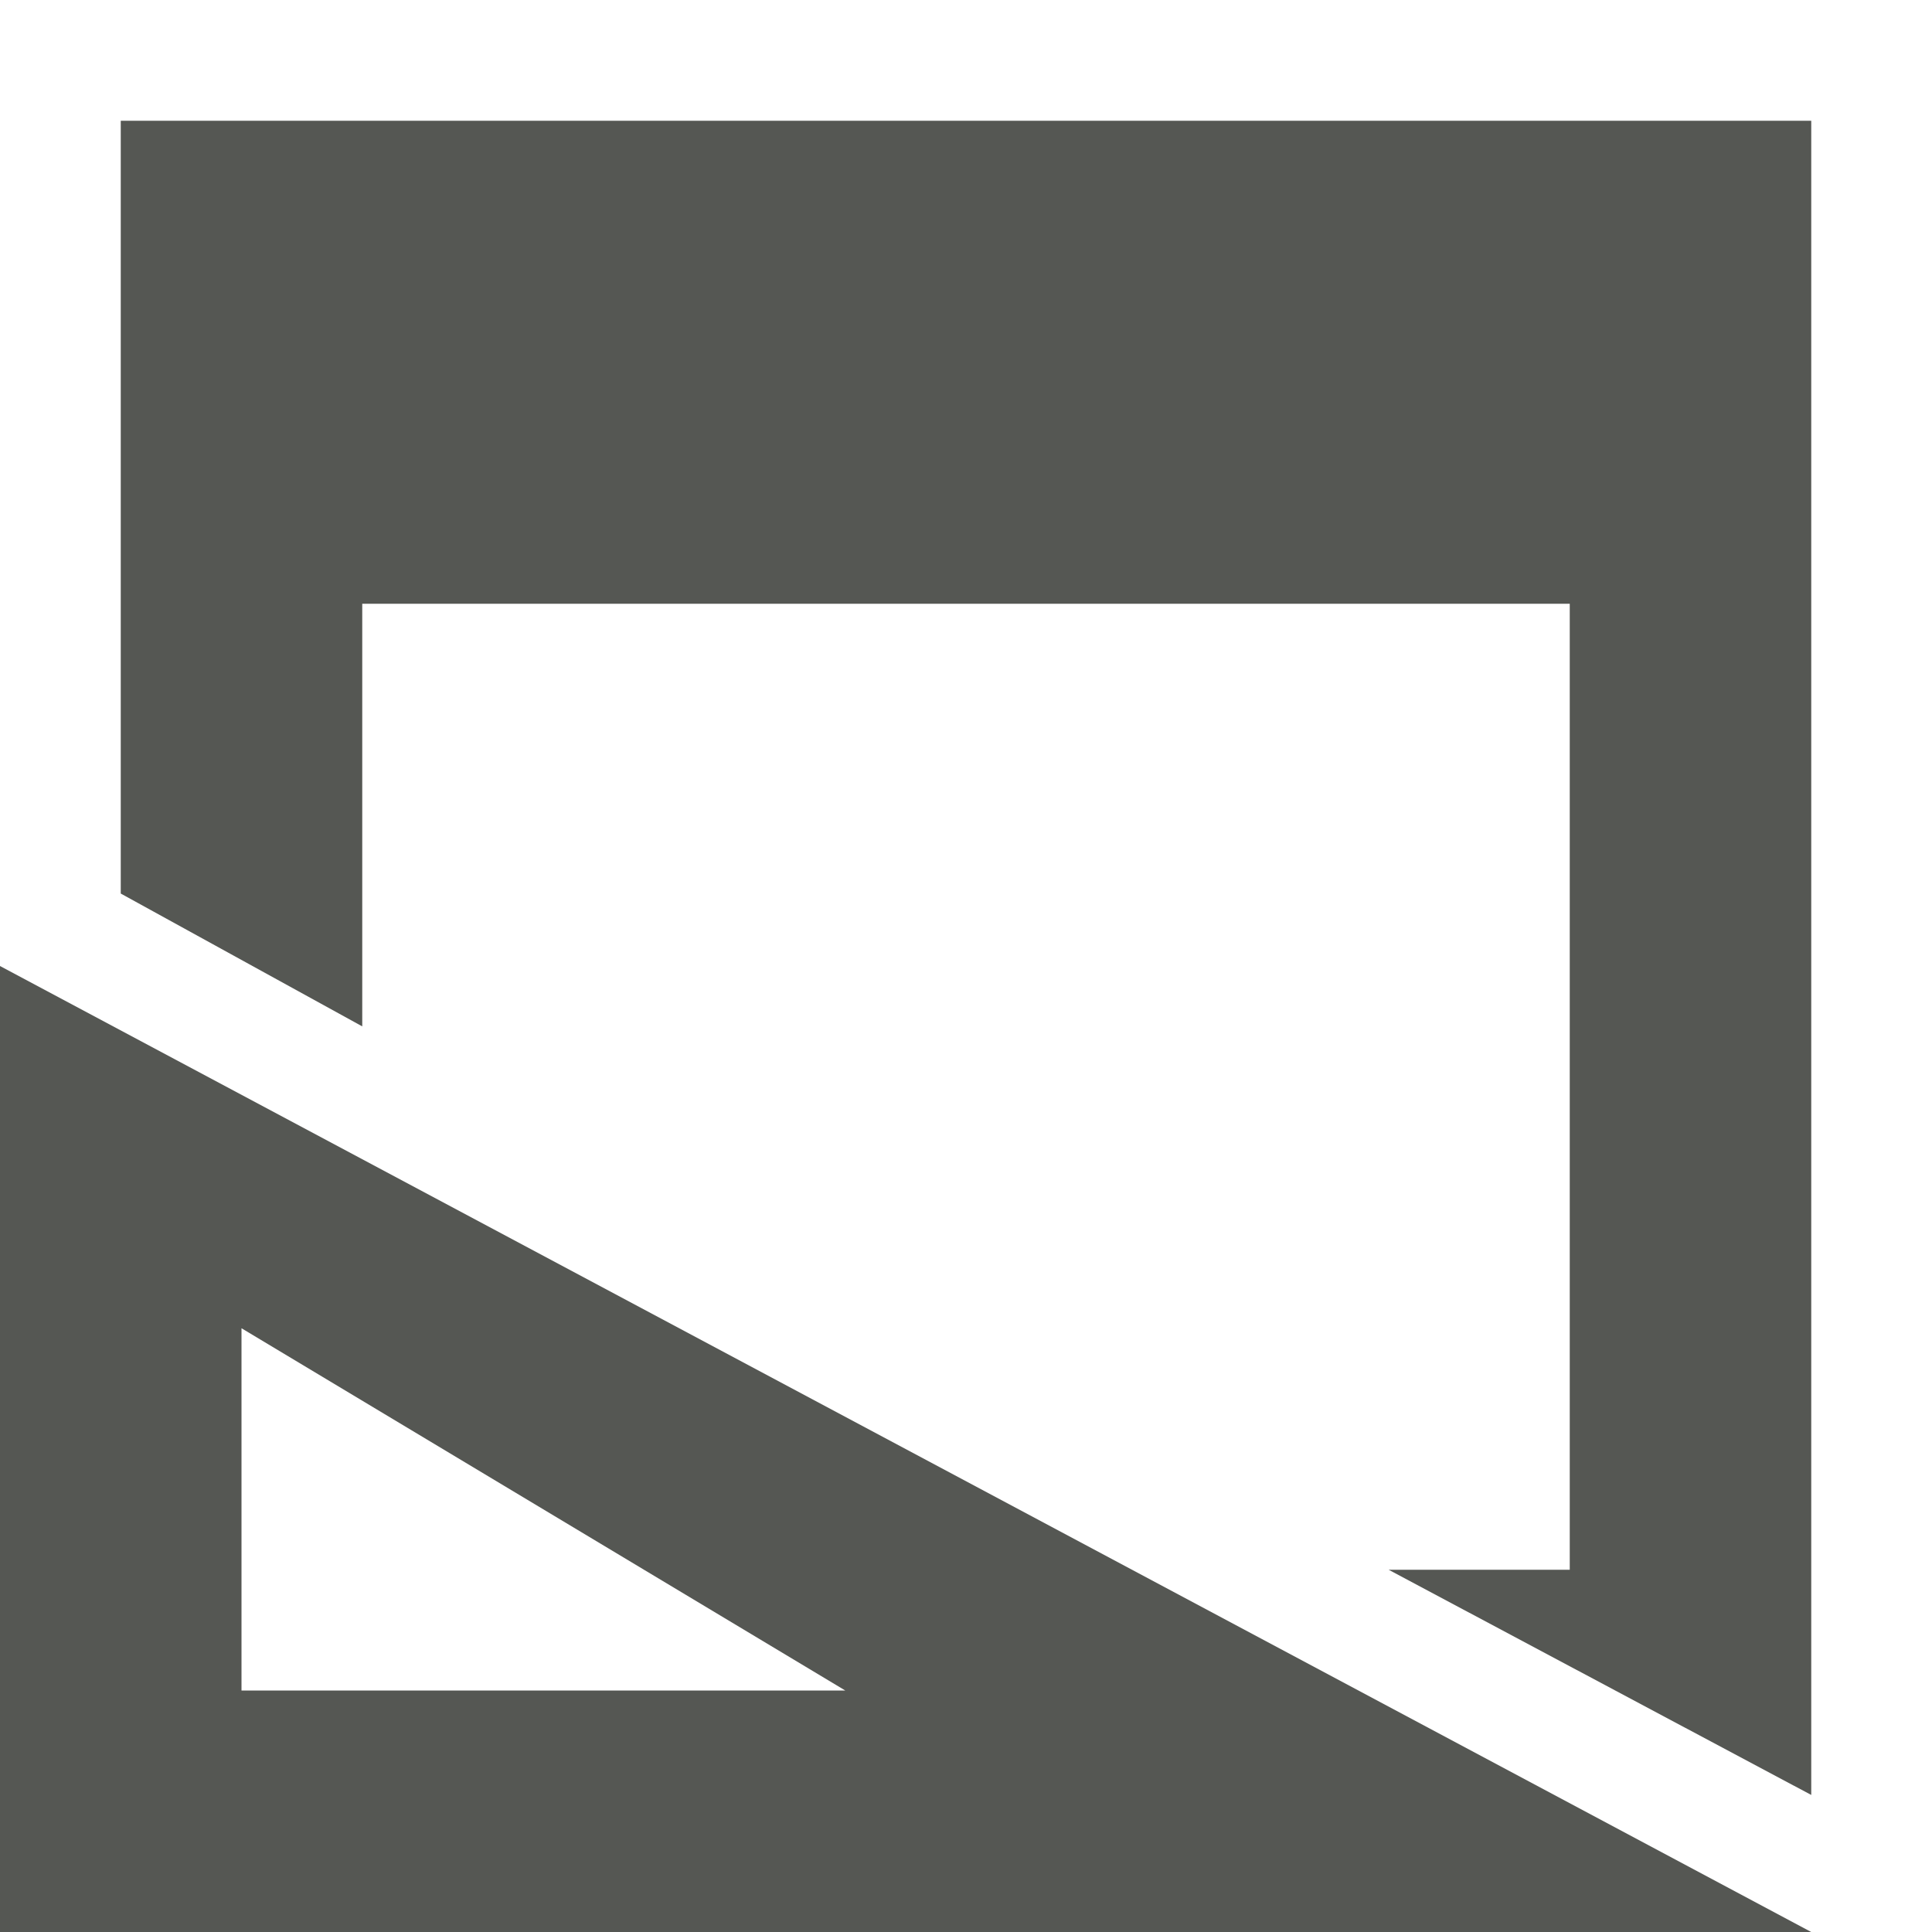 <svg xmlns="http://www.w3.org/2000/svg" viewBox="0 0 16 16">
  <path
     style="fill:#555753"
     d="M 1 1 L 1 7.4 L 3 8.5 L 3 5 L 13 5 L 13 13 L 11.5 13 L 15 14.865 L 15 1 L 1 1 z M 0 8 L 0 16 L 15 16 L 0 8 z M 2 11 L 7 14 L 2 14 L 2 11 z "
     />
</svg>
